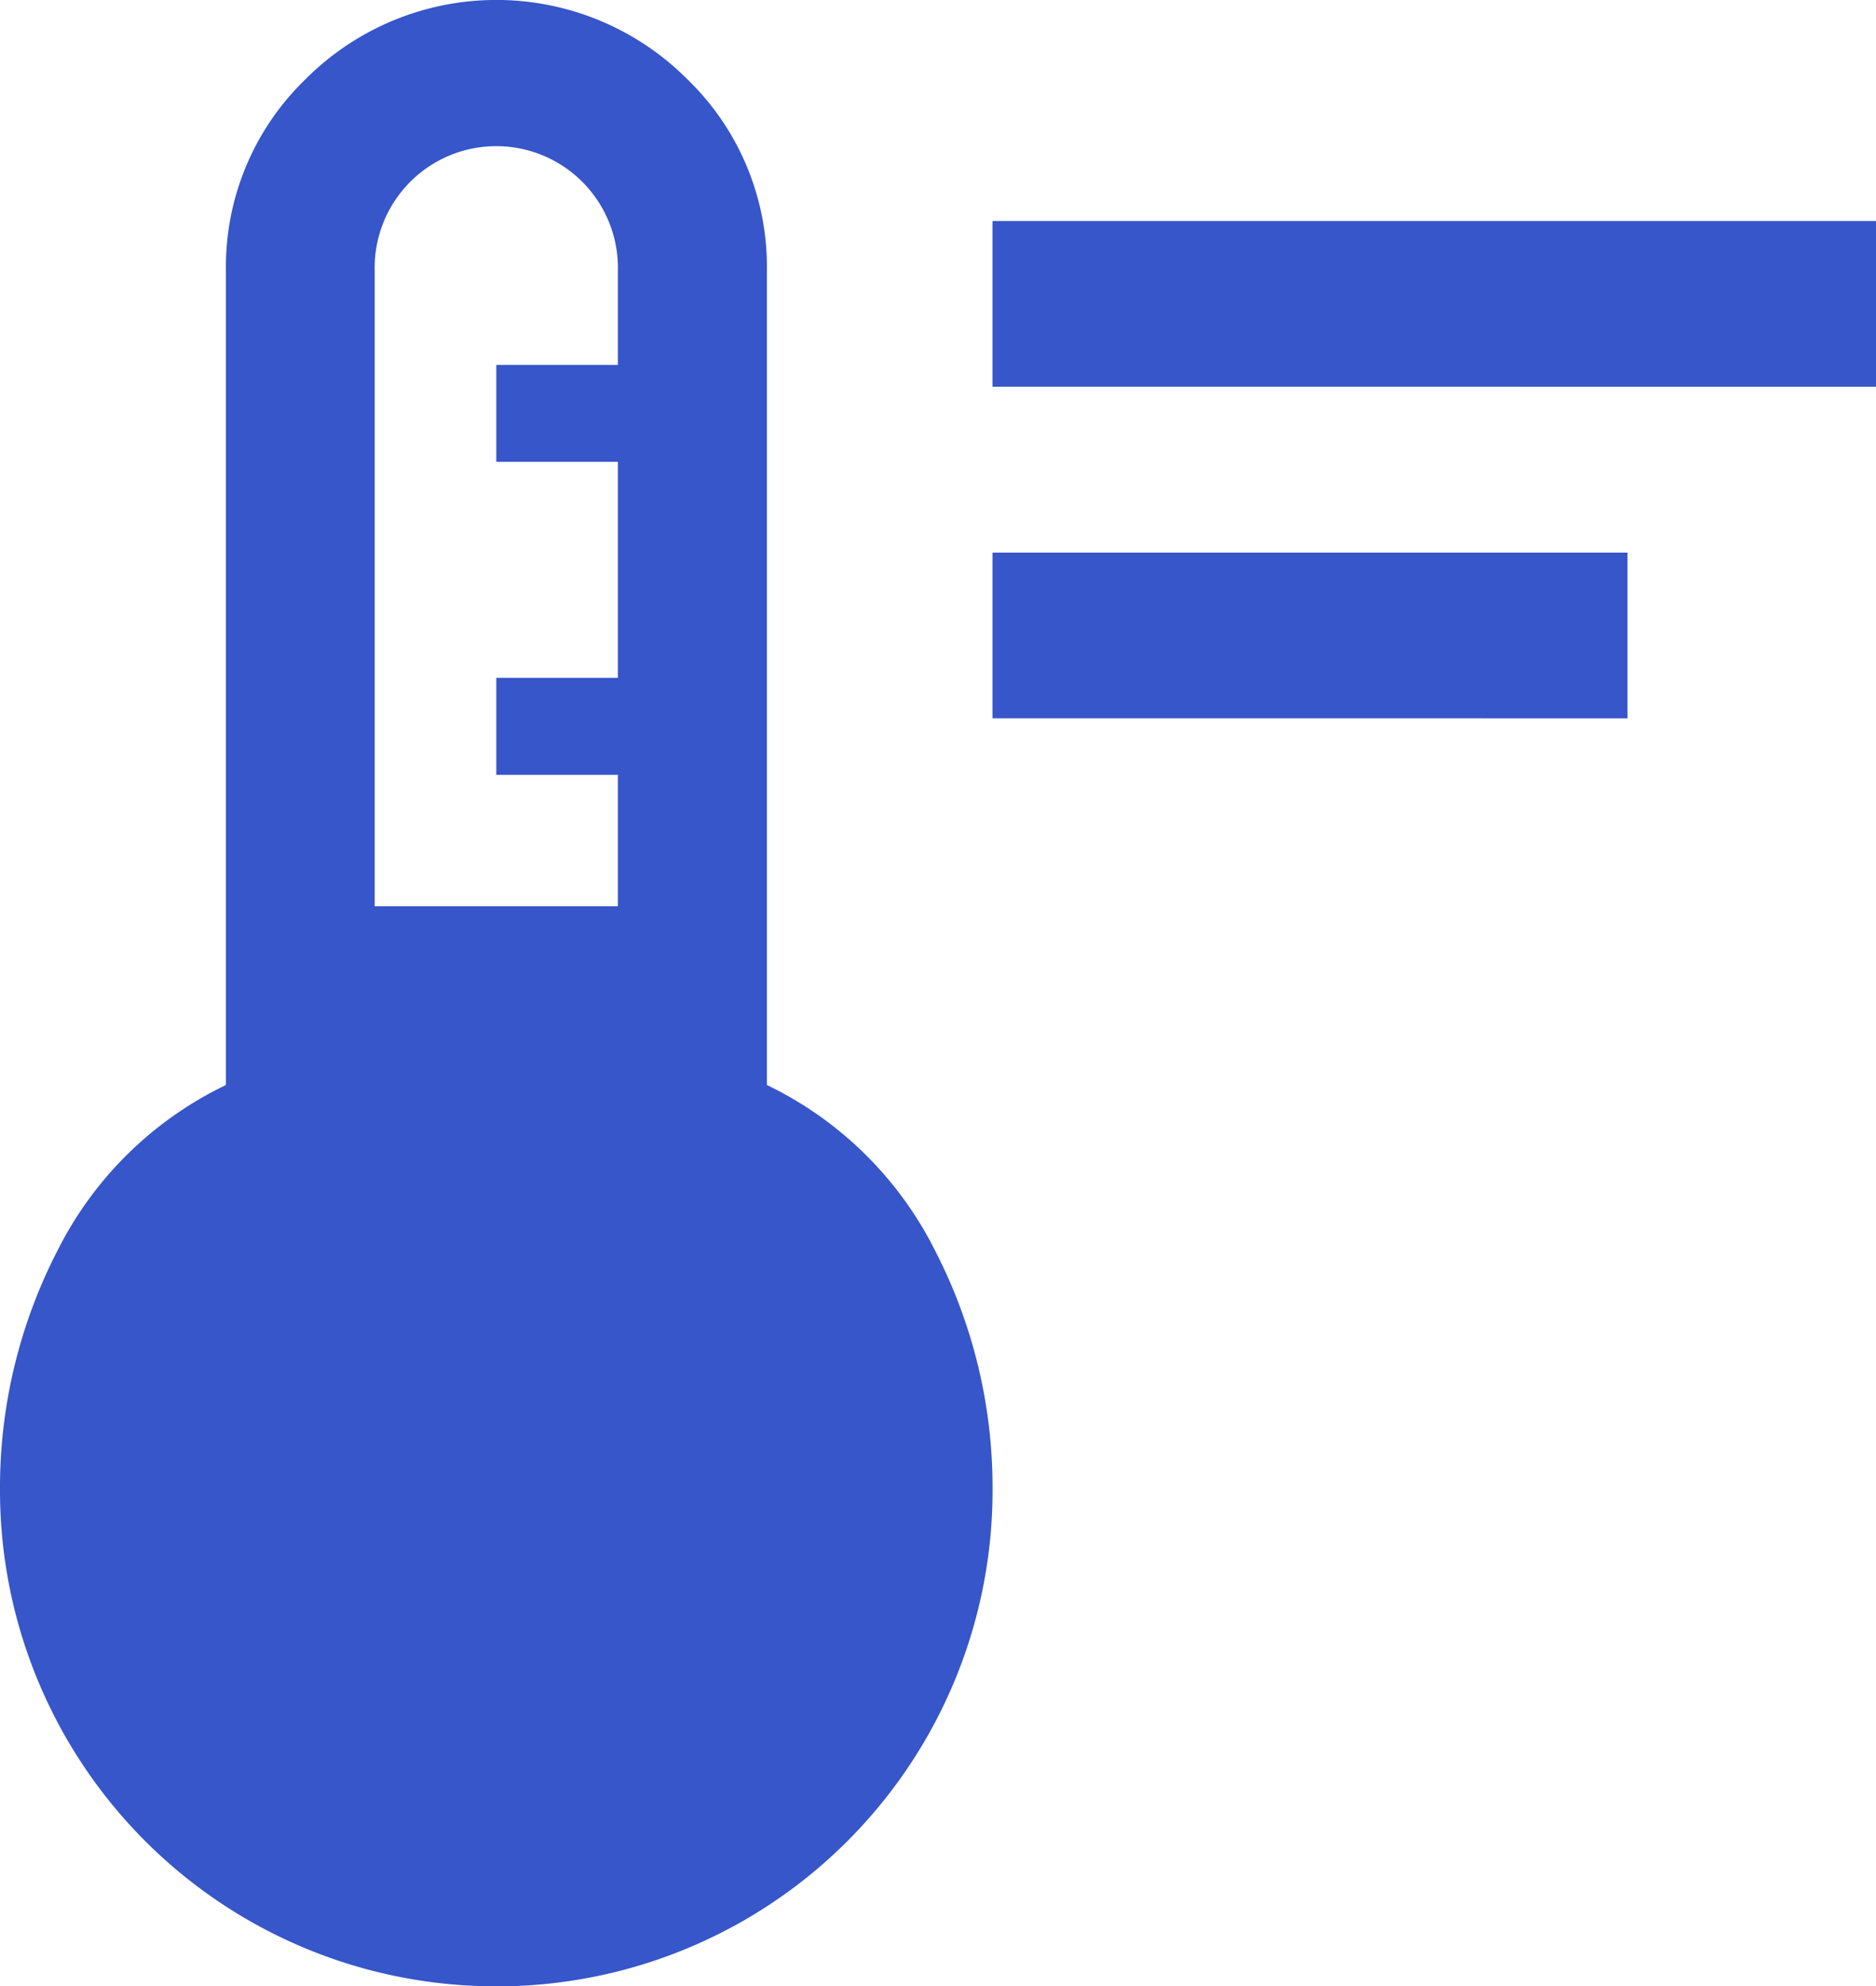 <svg xmlns="http://www.w3.org/2000/svg" width="30.001" height="31.746" viewBox="0 0 30.001 31.746">
  <g id="Сгруппировать_3754" data-name="Сгруппировать 3754" transform="translate(-15135 2497)">
    <path id="device_thermostat_FILL0_wght400_GRAD0_opsz48" d="M21.937,35.746A7.926,7.926,0,0,1,14,27.81,8.254,8.254,0,0,1,14.913,24a5.84,5.84,0,0,1,2.7-2.659V8.325a4.166,4.166,0,0,1,1.27-3.056,4.311,4.311,0,0,1,6.111,0,4.166,4.166,0,0,1,1.27,3.056V21.341A5.84,5.84,0,0,1,28.96,24a8.254,8.254,0,0,1,.913,3.81,7.926,7.926,0,0,1-7.937,7.937ZM19.992,18.484h3.889v-2.1H21.937V14.833h1.944V11.381H21.937V9.833h1.944V8.325a1.945,1.945,0,1,0-3.889,0Z" transform="translate(15121 -2501)" fill="#3656c9"/>
    <path id="thermostat_FILL0_wght400_GRAD0_opsz48" d="M26.15,17.948V15.3H36.305v2.649Zm0-5.3V10H40.279v2.649Z" transform="translate(15124.722 -2503.468)" fill="#3656c9"/>
  </g>
</svg>
